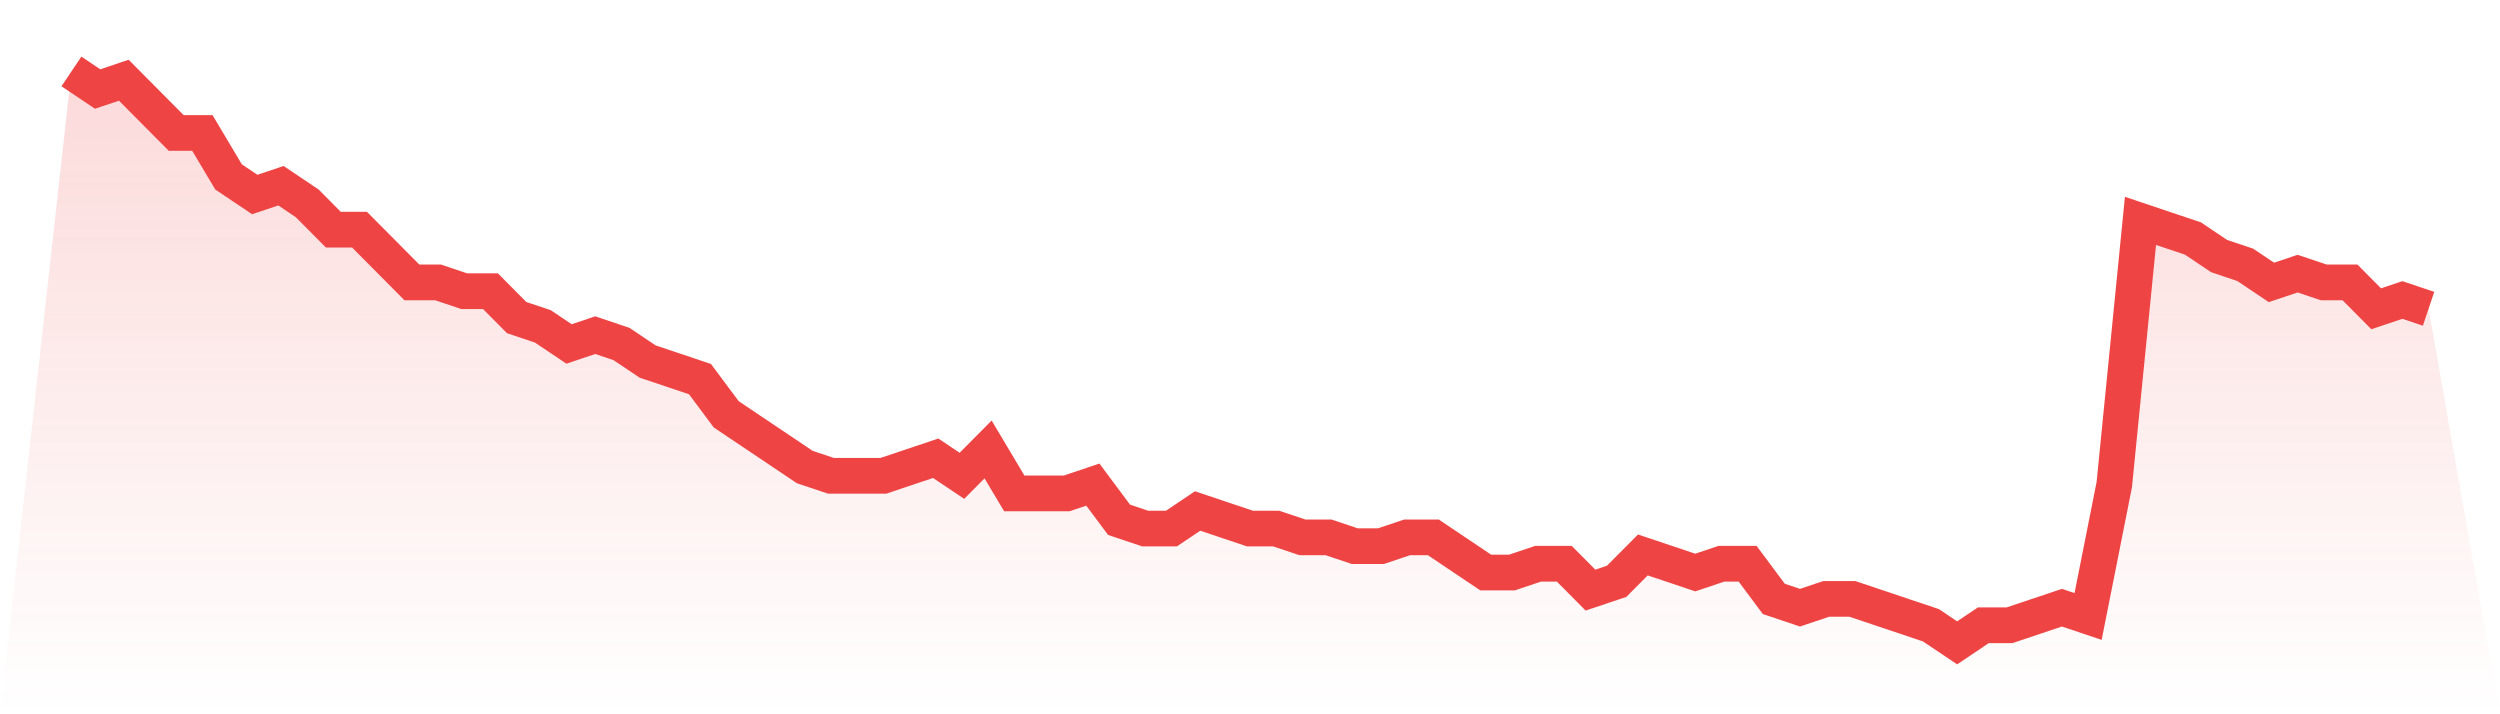 <svg viewBox="0 0 140 40" xmlns="http://www.w3.org/2000/svg">
<defs>
<linearGradient id="gradient" x1="0" x2="0" y1="0" y2="1">
<stop offset="0%" stop-color="#ef4444" stop-opacity="0.2"/>
<stop offset="100%" stop-color="#ef4444" stop-opacity="0"/>
</linearGradient>
</defs>
<path d="M4,4 L4,4 L5.467,4.985 L6.933,4.492 L8.4,5.969 L9.867,7.446 L11.333,7.446 L12.8,9.908 L14.267,10.892 L15.733,10.4 L17.2,11.385 L18.667,12.862 L20.133,12.862 L21.6,14.338 L23.067,15.815 L24.533,15.815 L26,16.308 L27.467,16.308 L28.933,17.785 L30.4,18.277 L31.867,19.262 L33.333,18.769 L34.8,19.262 L36.267,20.246 L37.733,20.738 L39.2,21.231 L40.667,23.2 L42.133,24.185 L43.6,25.169 L45.067,26.154 L46.533,26.646 L48,26.646 L49.467,26.646 L50.933,26.154 L52.4,25.662 L53.867,26.646 L55.333,25.169 L56.8,27.631 L58.267,27.631 L59.733,27.631 L61.2,27.138 L62.667,29.108 L64.133,29.6 L65.6,29.6 L67.067,28.615 L68.533,29.108 L70,29.6 L71.467,29.6 L72.933,30.092 L74.4,30.092 L75.867,30.585 L77.333,30.585 L78.8,30.092 L80.267,30.092 L81.733,31.077 L83.2,32.062 L84.667,32.062 L86.133,31.569 L87.6,31.569 L89.067,33.046 L90.533,32.554 L92,31.077 L93.467,31.569 L94.933,32.062 L96.4,31.569 L97.867,31.569 L99.333,33.538 L100.8,34.031 L102.267,33.538 L103.733,33.538 L105.2,34.031 L106.667,34.523 L108.133,35.015 L109.6,36 L111.067,35.015 L112.533,35.015 L114,34.523 L115.467,34.031 L116.933,34.523 L118.4,27.138 L119.867,12.369 L121.333,12.862 L122.8,13.354 L124.267,14.338 L125.733,14.831 L127.2,15.815 L128.667,15.323 L130.133,15.815 L131.6,15.815 L133.067,17.292 L134.533,16.8 L136,17.292 L140,40 L0,40 z" fill="url(#gradient)"/>
<path d="M4,4 L4,4 L5.467,4.985 L6.933,4.492 L8.4,5.969 L9.867,7.446 L11.333,7.446 L12.8,9.908 L14.267,10.892 L15.733,10.4 L17.2,11.385 L18.667,12.862 L20.133,12.862 L21.6,14.338 L23.067,15.815 L24.533,15.815 L26,16.308 L27.467,16.308 L28.933,17.785 L30.4,18.277 L31.867,19.262 L33.333,18.769 L34.8,19.262 L36.267,20.246 L37.733,20.738 L39.2,21.231 L40.667,23.2 L42.133,24.185 L43.6,25.169 L45.067,26.154 L46.533,26.646 L48,26.646 L49.467,26.646 L50.933,26.154 L52.4,25.662 L53.867,26.646 L55.333,25.169 L56.8,27.631 L58.267,27.631 L59.733,27.631 L61.2,27.138 L62.667,29.108 L64.133,29.6 L65.6,29.6 L67.067,28.615 L68.533,29.108 L70,29.6 L71.467,29.6 L72.933,30.092 L74.4,30.092 L75.867,30.585 L77.333,30.585 L78.8,30.092 L80.267,30.092 L81.733,31.077 L83.2,32.062 L84.667,32.062 L86.133,31.569 L87.6,31.569 L89.067,33.046 L90.533,32.554 L92,31.077 L93.467,31.569 L94.933,32.062 L96.4,31.569 L97.867,31.569 L99.333,33.538 L100.8,34.031 L102.267,33.538 L103.733,33.538 L105.2,34.031 L106.667,34.523 L108.133,35.015 L109.6,36 L111.067,35.015 L112.533,35.015 L114,34.523 L115.467,34.031 L116.933,34.523 L118.4,27.138 L119.867,12.369 L121.333,12.862 L122.8,13.354 L124.267,14.338 L125.733,14.831 L127.2,15.815 L128.667,15.323 L130.133,15.815 L131.6,15.815 L133.067,17.292 L134.533,16.8 L136,17.292" fill="none" stroke="#ef4444" stroke-width="2"/>
</svg>